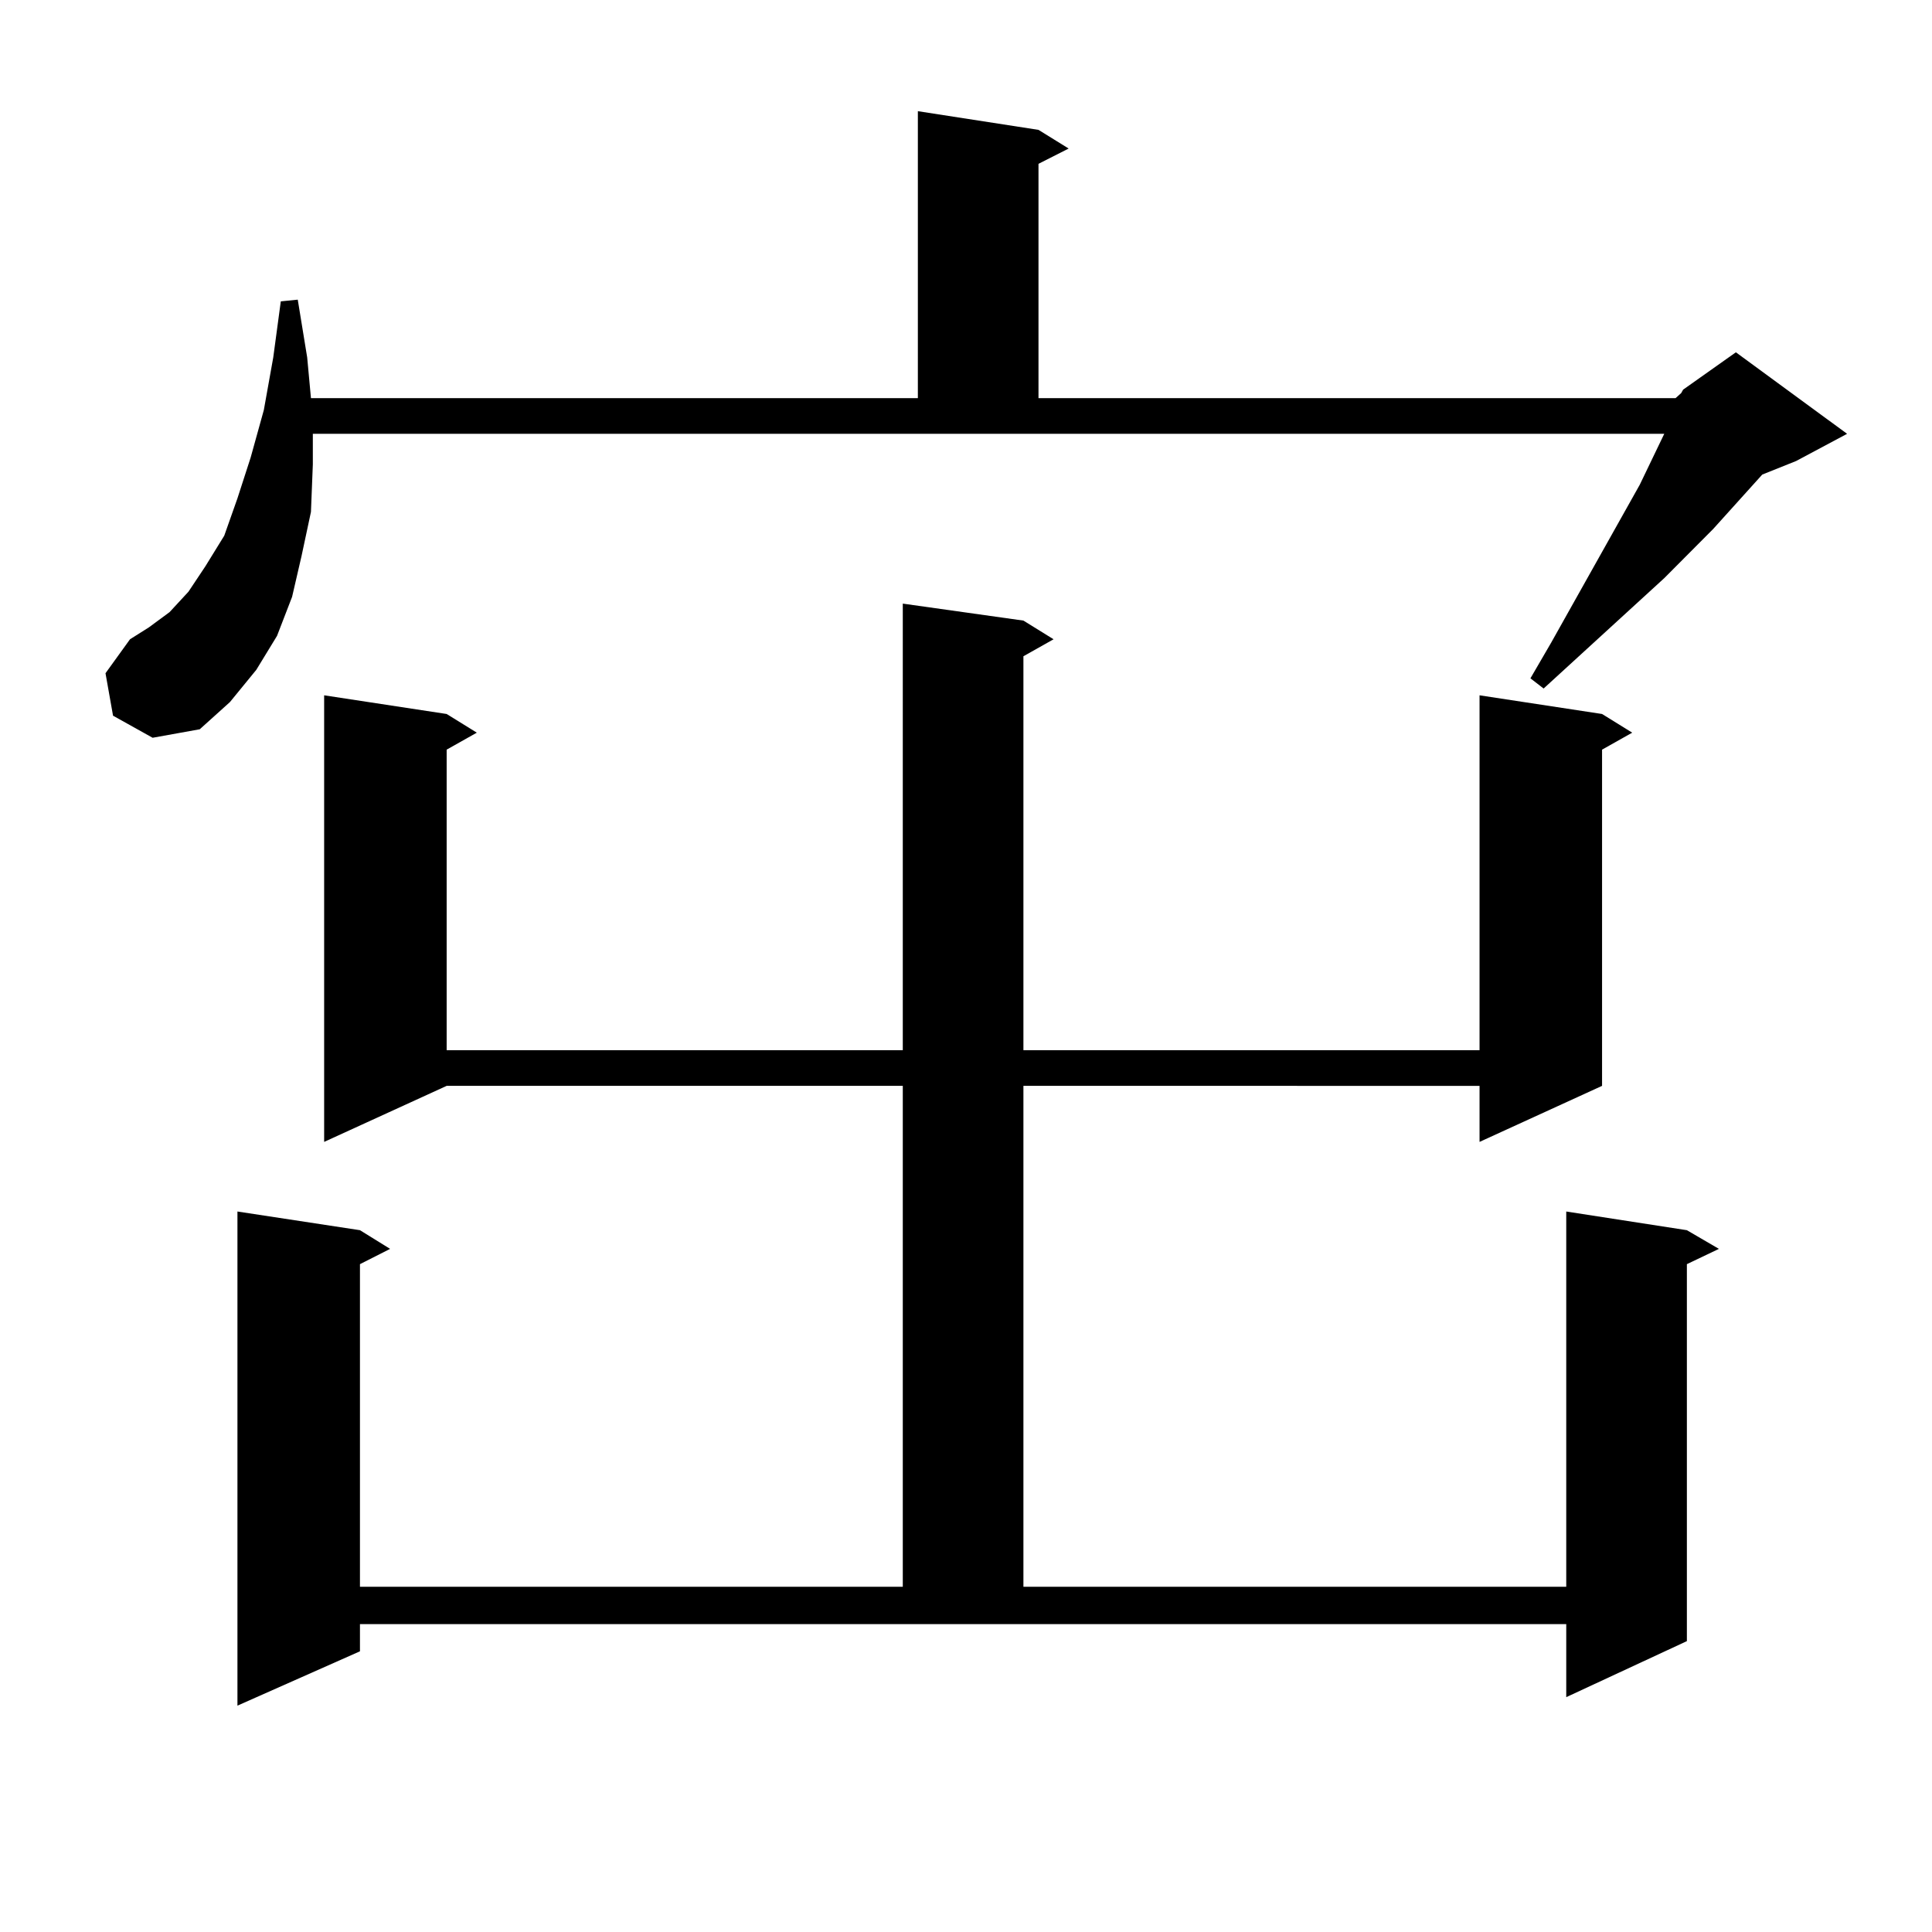 <?xml version="1.0" encoding="utf-8"?>
<!-- Generator: Adobe Illustrator 16.0.0, SVG Export Plug-In . SVG Version: 6.00 Build 0)  -->
<!DOCTYPE svg PUBLIC "-//W3C//DTD SVG 1.1//EN" "http://www.w3.org/Graphics/SVG/1.1/DTD/svg11.dtd">
<svg version="1.1" id="图层_1" xmlns="http://www.w3.org/2000/svg" xmlns:xlink="http://www.w3.org/1999/xlink" x="0px" y="0px"
	 width="1000px" height="1000px" viewBox="0 0 1000 1000" enable-background="new 0 0 1000 1000" xml:space="preserve">
<path d="M161.923,240.359l-0.976,24.609l-4.878,22.852l-4.878,21.094l-7.805,20.215l-10.731,17.578l-13.658,16.699l-15.609,14.063
	l-24.39,4.395l-20.487-11.426l-3.902-21.973l12.683-17.578l9.756-6.152l10.731-7.91l9.756-10.547l8.78-13.184l9.756-15.82
	l6.829-19.336l6.829-21.094l6.829-24.609l4.878-27.246l3.902-29.004l8.78-0.879l4.878,29.883l1.951,21.094h314.138V57.547
	l62.438,9.668l15.609,9.668l-15.609,7.91v121.289h329.748l2.927-2.637l0.976-1.758l27.316-19.336l57.56,42.188l-26.341,14.063
	l-17.561,7.031l-25.365,28.125l-25.365,25.488l-62.438,57.129l-6.829-5.273l10.731-18.457l45.853-81.738l12.683-26.367H161.923
	V240.359z M529.719,321.219l15.609,9.668l-15.609,8.789v203.906h236.092V359.891l63.413,9.668l15.609,9.668l-15.609,8.789v174.023
	l-63.413,29.004v-29.004H529.719v259.277h280.969V627.078l62.438,9.668l16.585,9.668l-16.585,7.91v195.117l-62.438,29.004v-37.793
	H186.313v14.063L122.9,882.84V627.078l63.413,9.668l15.609,9.668l-15.609,7.91v166.992h280.968V562.039H231.19l-63.413,29.004
	V359.891l63.413,9.668l15.609,9.668l-15.609,8.789v155.566h236.091V312.43L529.719,321.219z"/>
</svg>
